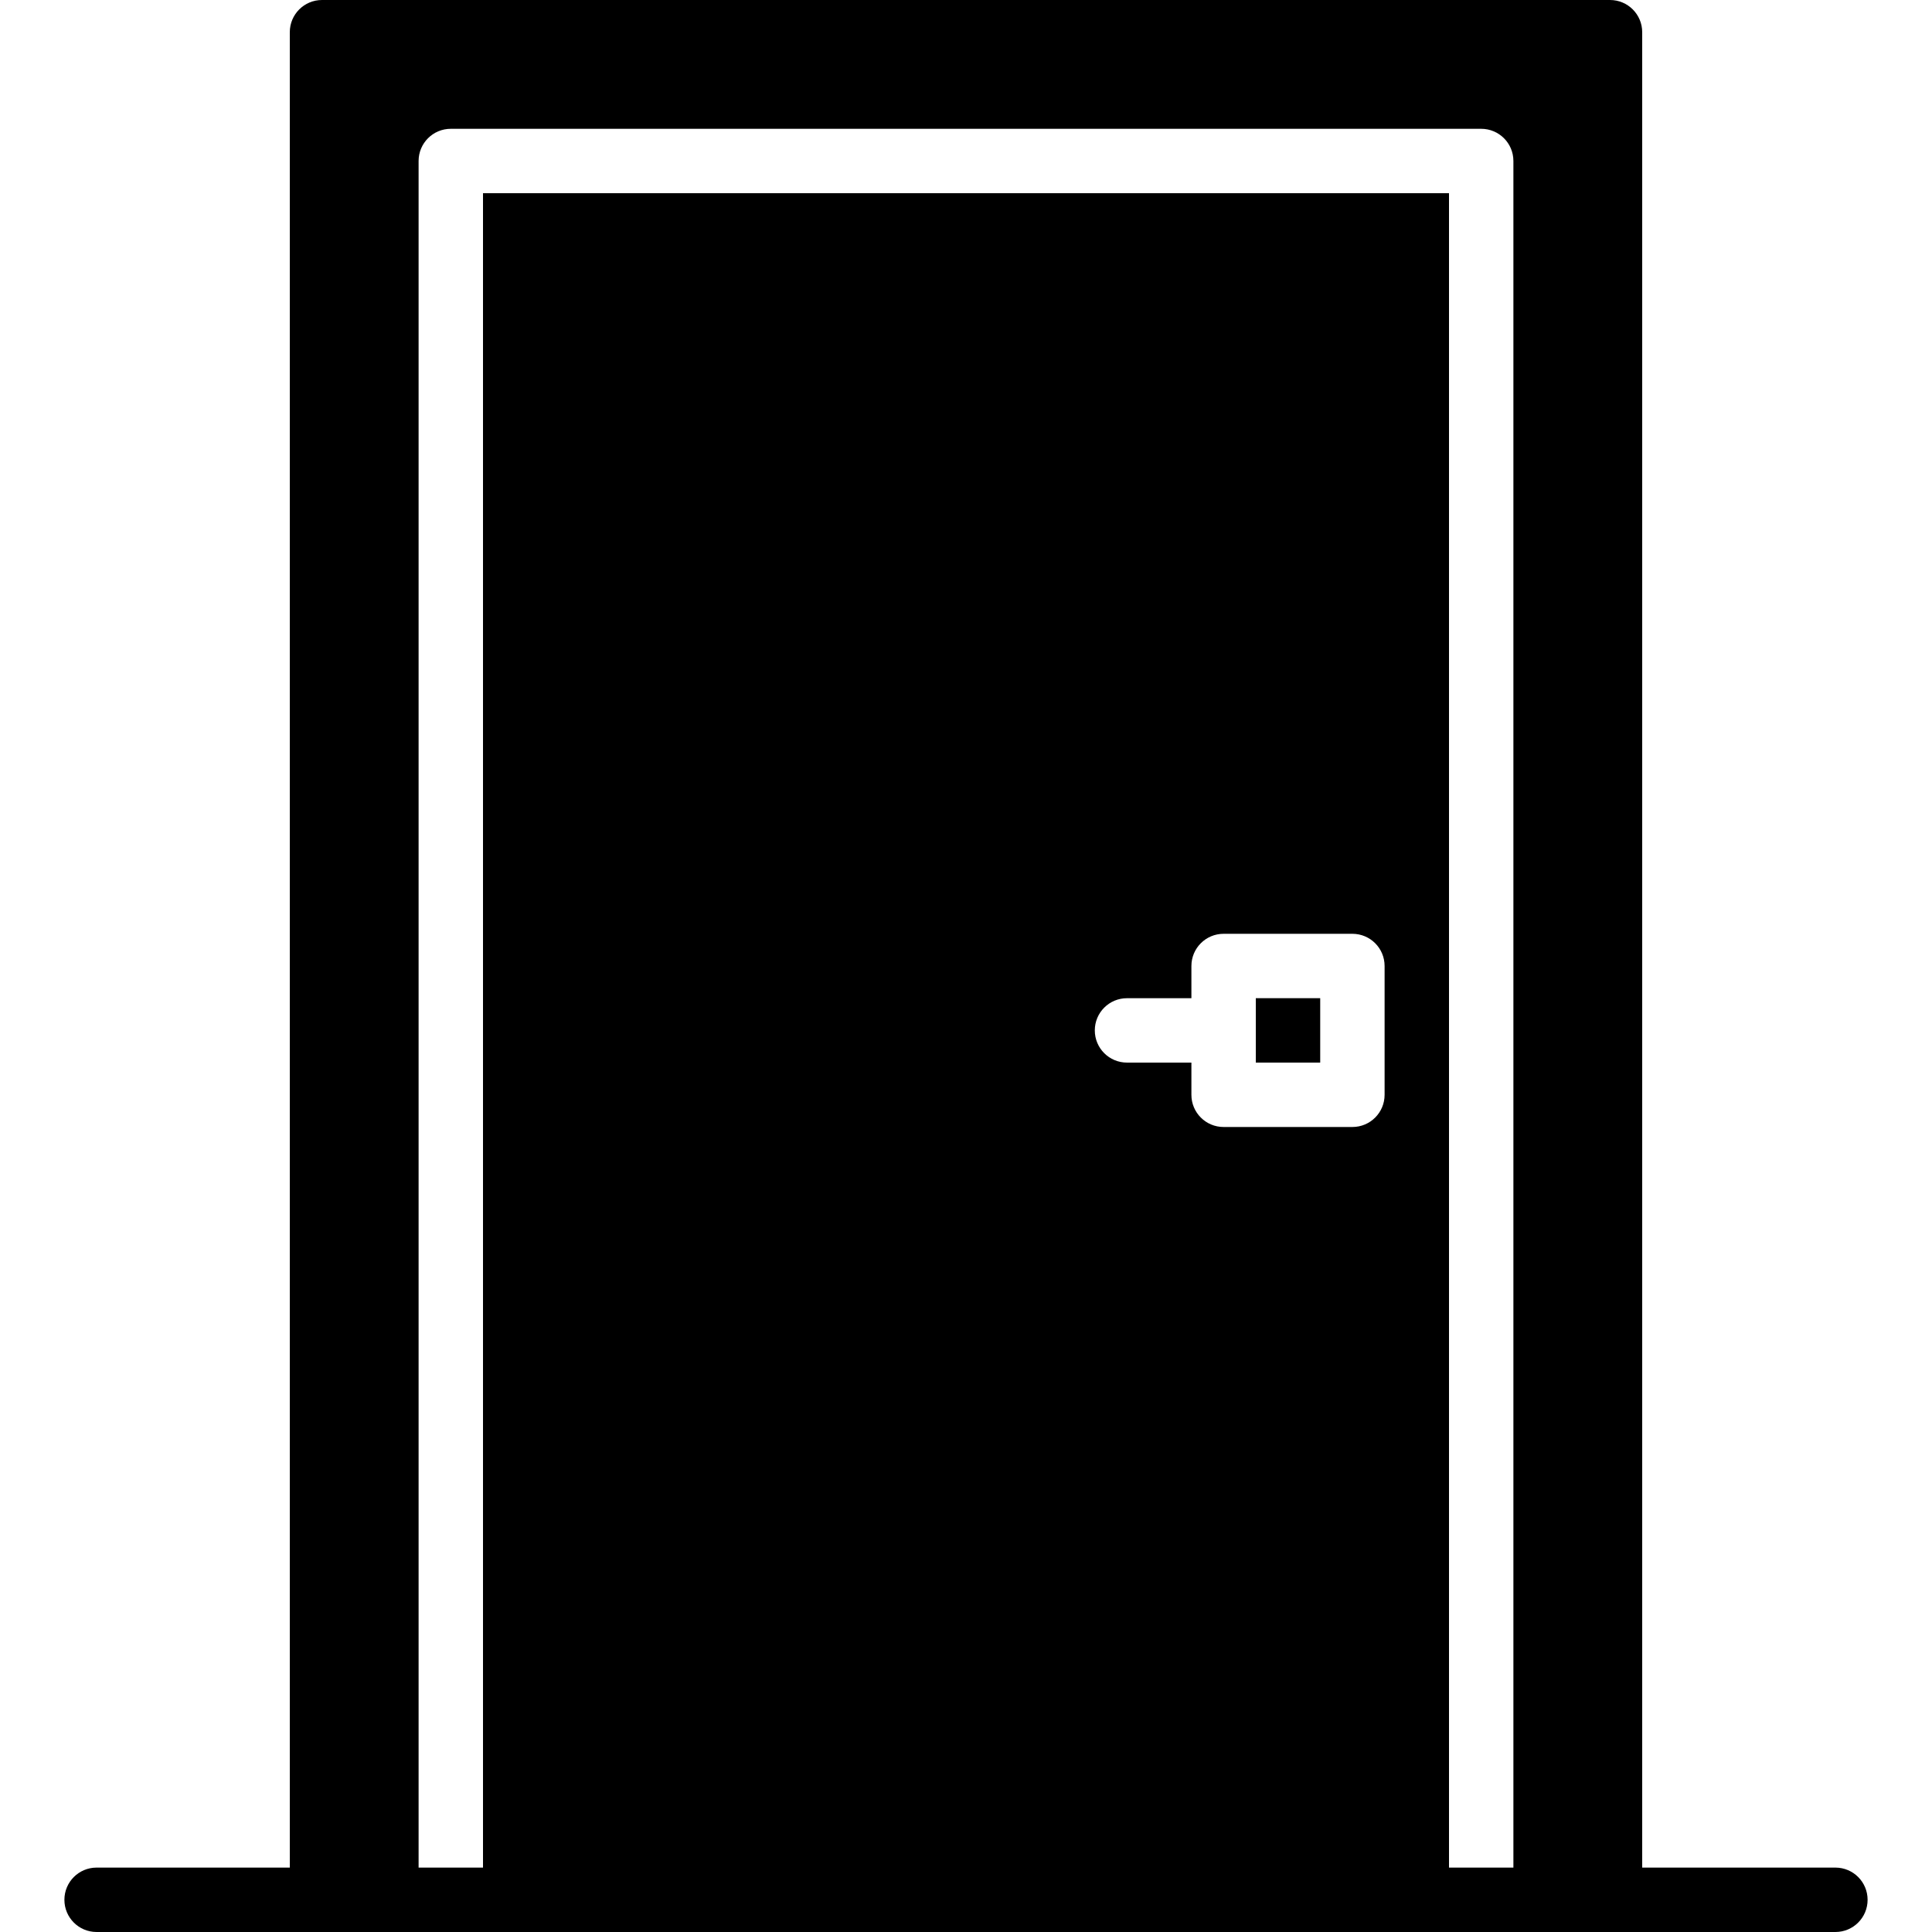 <?xml version="1.0" encoding="UTF-8"?>
<svg xmlns="http://www.w3.org/2000/svg" xmlns:xlink="http://www.w3.org/1999/xlink" fill="#000000" version="1.1" id="Layer_1" viewBox="0 0 512 512" xml:space="preserve">
<g>
	<g>
		<g>
			<path d="M486.4,494.933h-51.2V8.533c0-4.719-3.814-8.533-8.533-8.533H85.333C80.614,0,76.8,3.814,76.8,8.533v486.4H25.6     c-4.719,0-8.533,3.814-8.533,8.533S20.881,512,25.6,512h59.733h25.6H128h256h17.067h25.6H486.4c4.719,0,8.533-3.814,8.533-8.533     S491.119,494.933,486.4,494.933z M366.933,290.133c0,4.719-3.814,8.533-8.533,8.533h-34.133c-4.719,0-8.533-3.814-8.533-8.533     V281.6h-17.067c-4.719,0-8.533-3.814-8.533-8.533s3.814-8.533,8.533-8.533h17.067V256c0-4.719,3.814-8.533,8.533-8.533H358.4     c4.719,0,8.533,3.814,8.533,8.533V290.133z M401.067,494.933H384V51.2H128v443.733h-17.067V42.667     c0-4.719,3.814-8.533,8.533-8.533h273.067c4.719,0,8.533,3.814,8.533,8.533V494.933z"></path>
			<rect x="332.802" y="264.529" width="17.067" height="17.067"></rect>
		</g>
	</g>
</g>
</svg>
